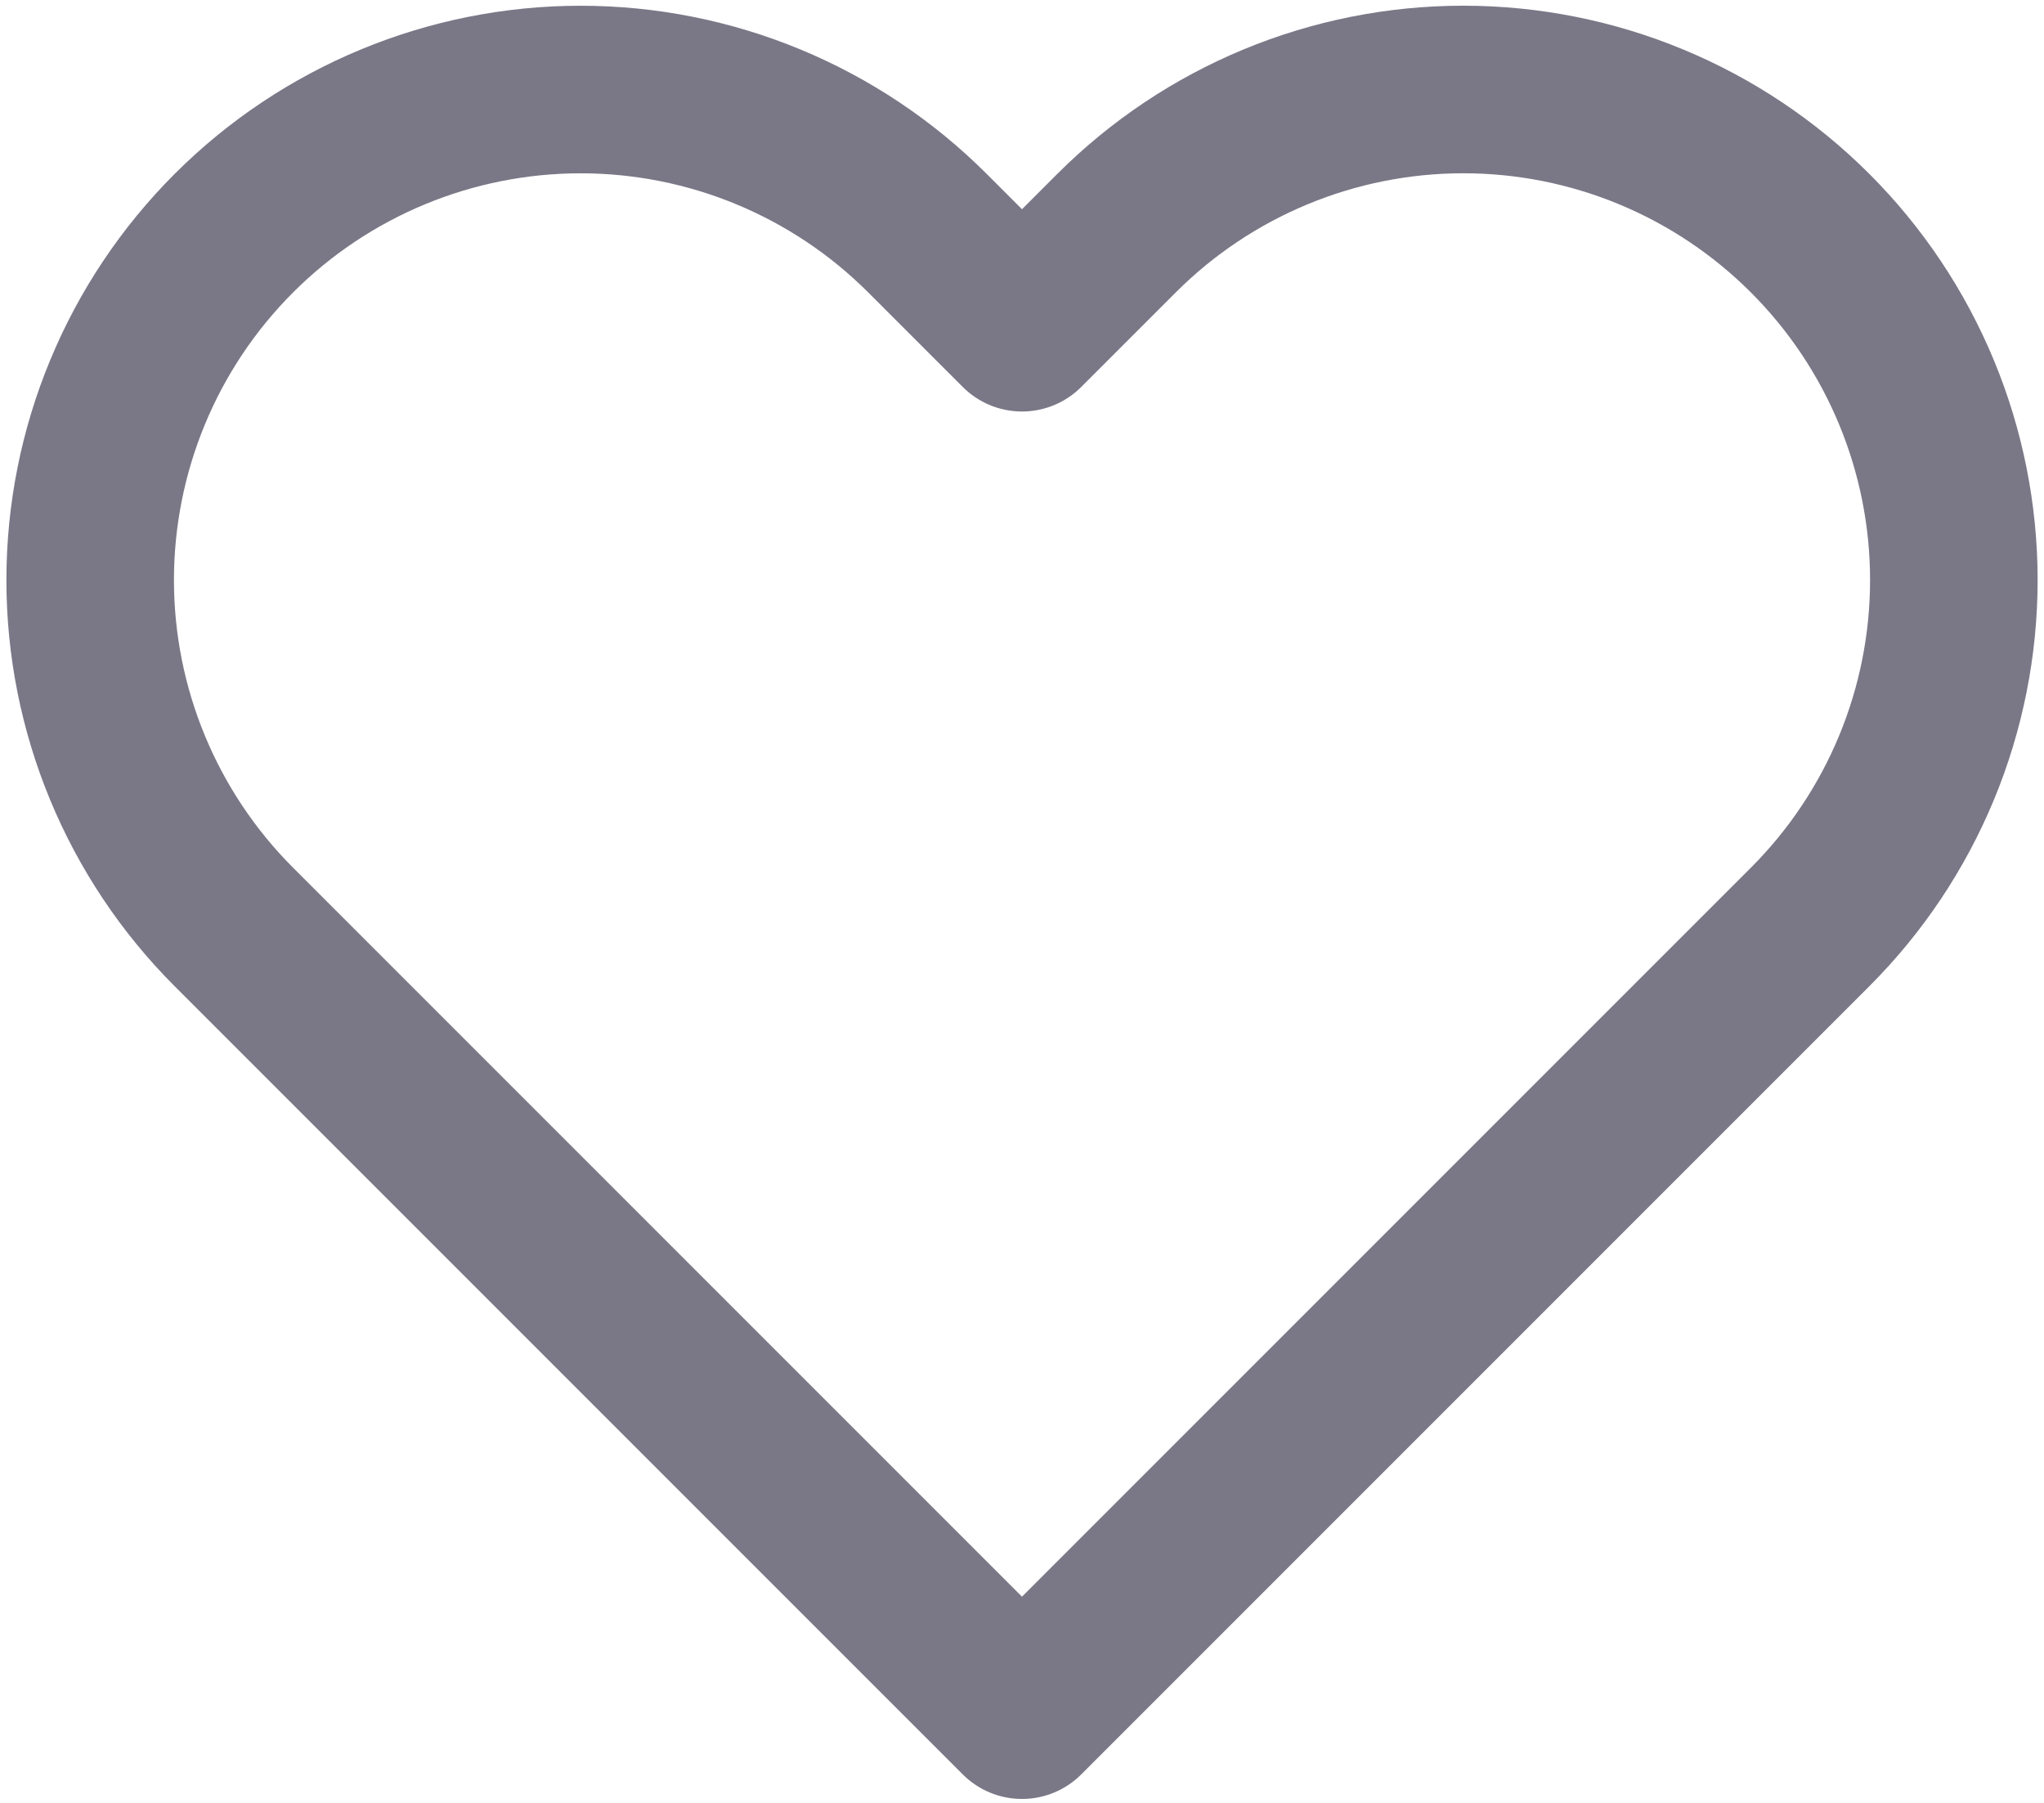 <svg xmlns="http://www.w3.org/2000/svg" width="220" height="194" viewBox="0 0 220 194" fill="none"><path d="M194.83 25.097C189.928 20.194 184.109 16.304 177.704 13.65C171.299 10.996 164.434 9.63 157.5 9.63C150.567 9.63 143.702 10.996 137.297 13.65C130.892 16.304 125.072 20.194 120.171 25.097L109.999 35.269L99.827 25.097C89.927 15.197 76.499 9.635 62.498 9.635C48.496 9.635 35.069 15.197 25.168 25.097C15.268 34.998 9.706 48.425 9.706 62.427C9.706 76.428 15.268 89.856 25.168 99.756L109.999 184.587L194.83 99.756C199.733 94.855 203.623 89.035 206.277 82.63C208.931 76.225 210.297 69.36 210.297 62.427C210.297 55.494 208.931 48.628 206.277 42.223C203.623 35.818 199.733 29.999 194.83 25.097Z" stroke="#7A7887" stroke-width="18.034" stroke-linecap="round" stroke-linejoin="round"></path></svg>